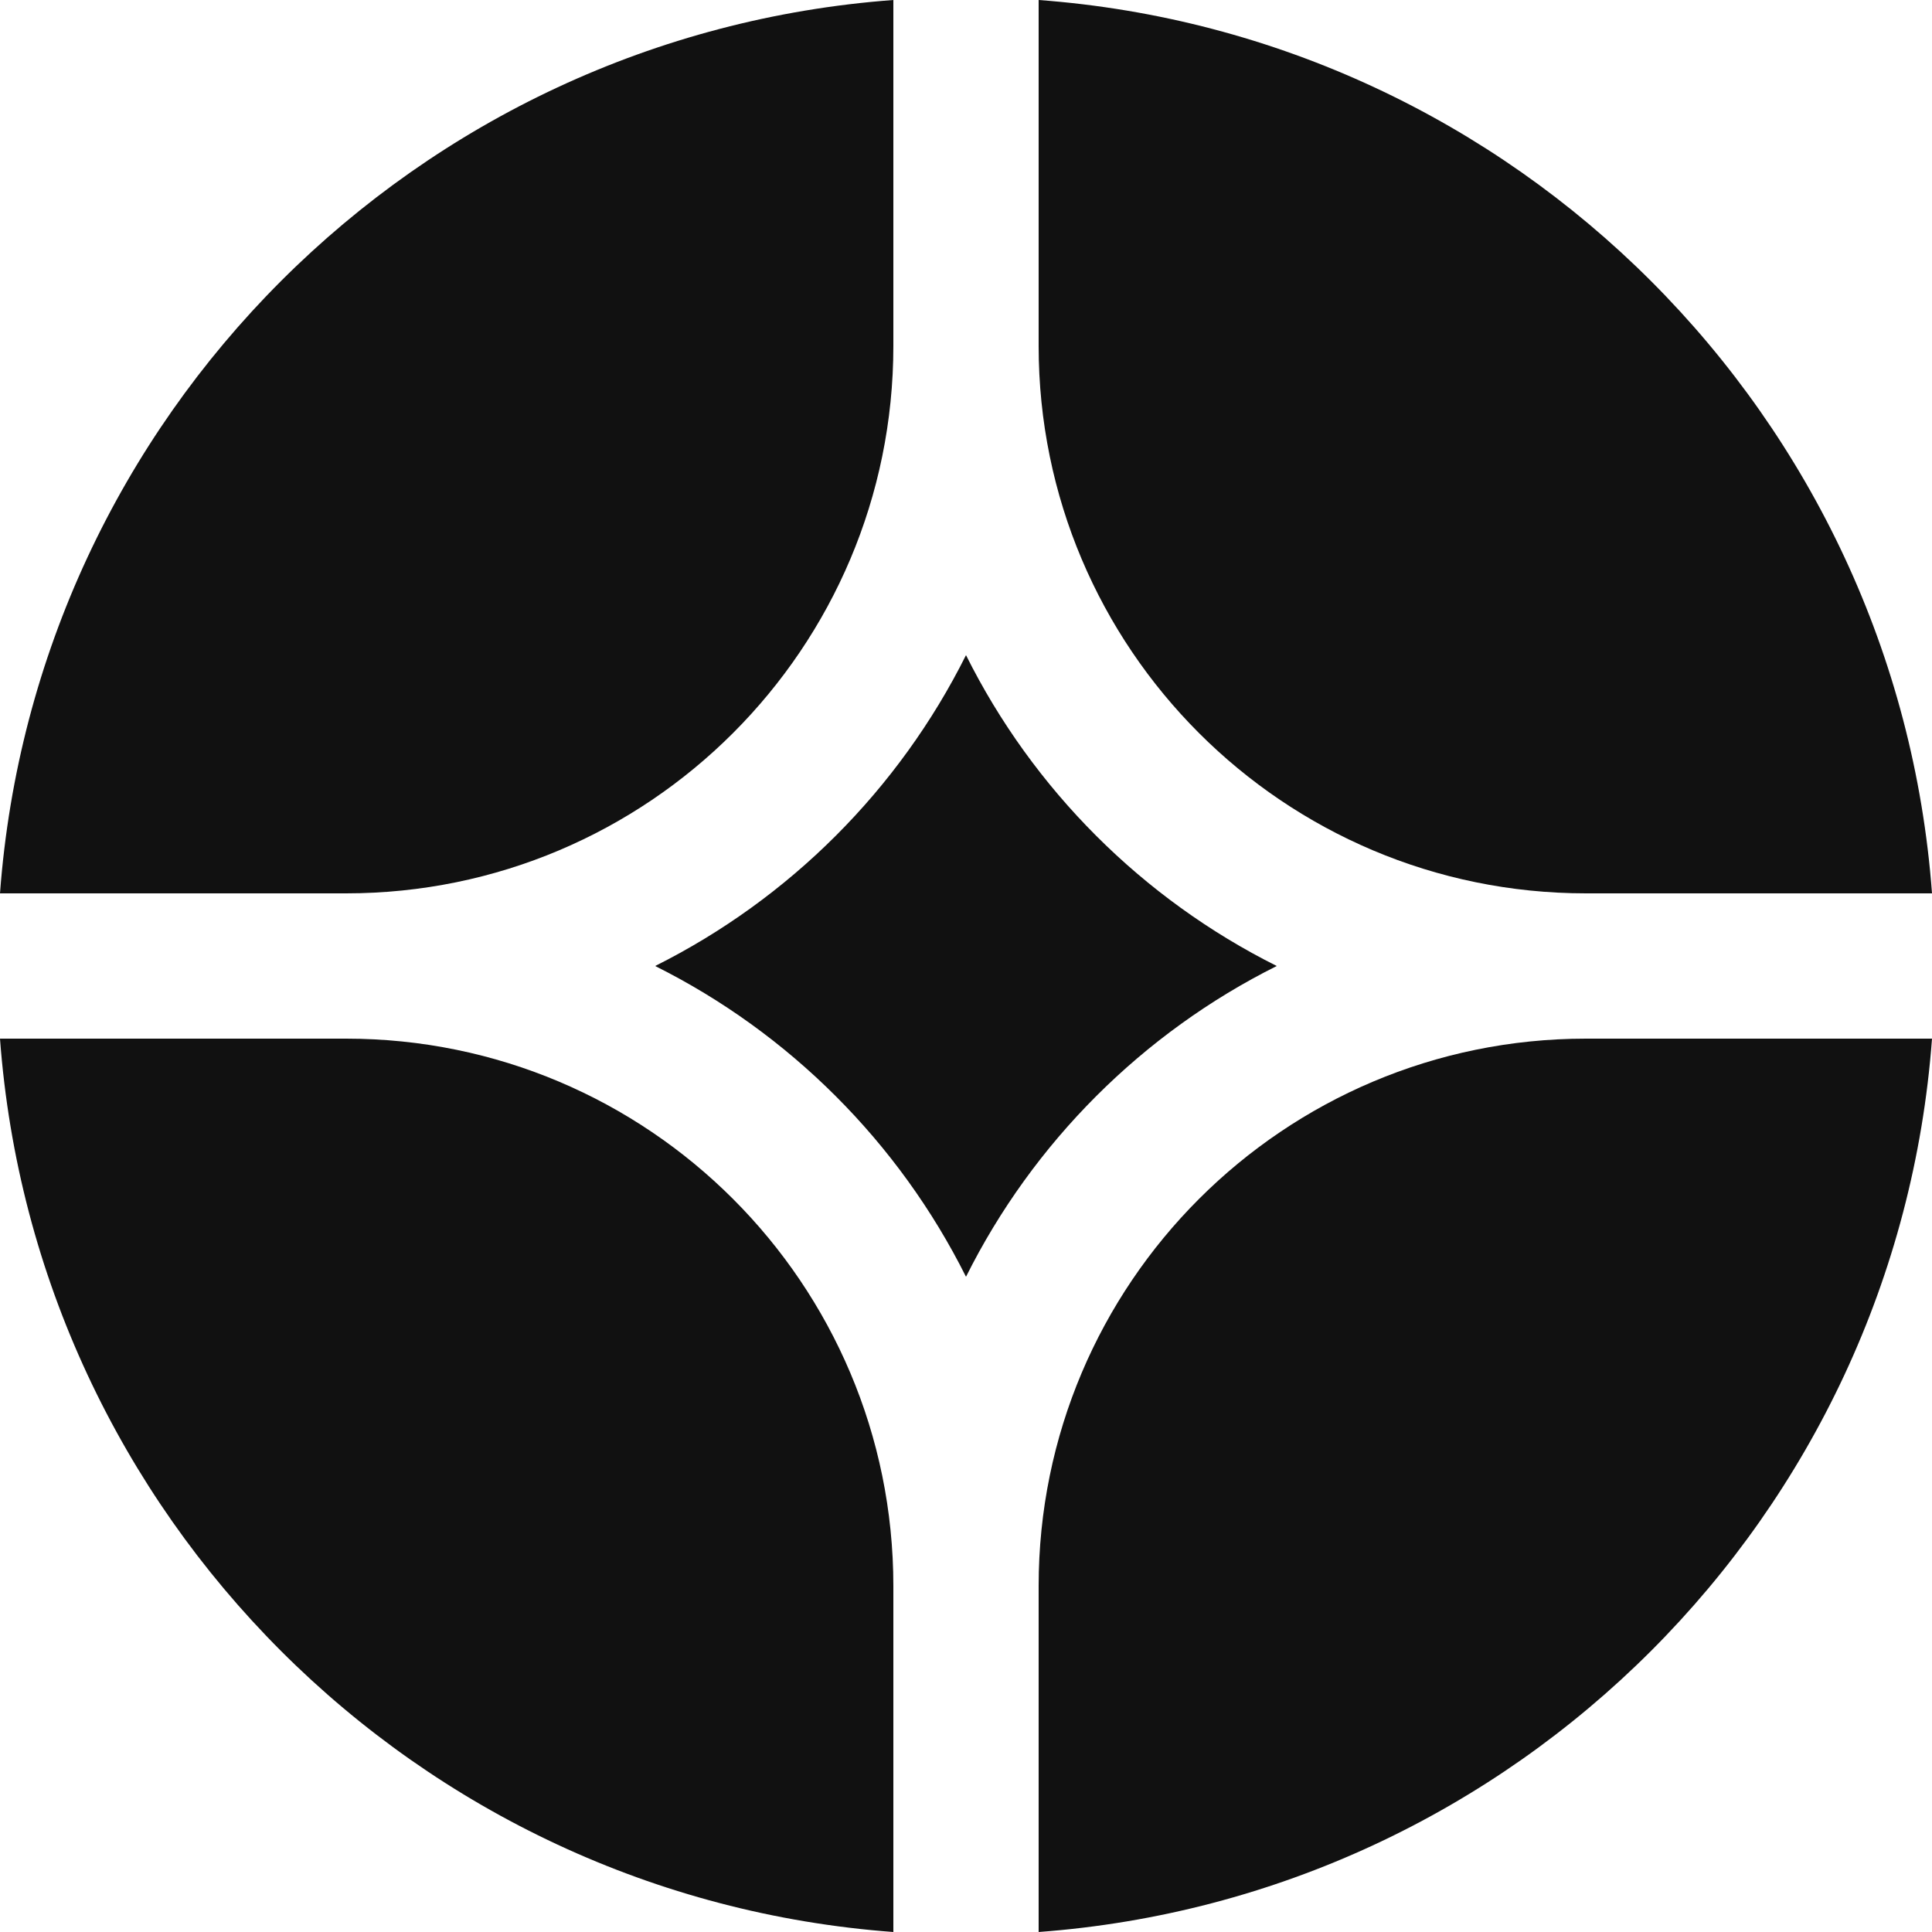 <svg width="20" height="20" viewBox="0 0 20 20" fill="none" xmlns="http://www.w3.org/2000/svg">
<path d="M20 10.752H16.418C13.289 10.752 10.752 13.289 10.752 16.418V20C15.691 19.634 19.634 15.691 20 10.752Z" fill="#111111"/>
<path d="M9.248 20V16.418C9.248 13.289 6.711 10.752 3.582 10.752H0C0.366 15.691 4.309 19.634 9.248 20Z" fill="#111111"/>
<path d="M20 9.248C19.634 4.309 15.691 0.366 10.752 0V3.582C10.752 6.711 13.289 9.248 16.418 9.248H20Z" fill="#111111"/>
<path d="M9.248 0C4.309 0.366 0.366 4.309 0 9.248H3.582C6.711 9.248 9.248 6.711 9.248 3.582V0Z" fill="#111111"/>
<path d="M6.782 10C8.172 9.305 9.305 8.173 10 6.782C10.694 8.173 11.827 9.305 13.217 10C11.827 10.694 10.694 11.827 10 13.217C9.305 11.827 8.172 10.694 6.782 10Z" fill="#111111"/>
</svg>
